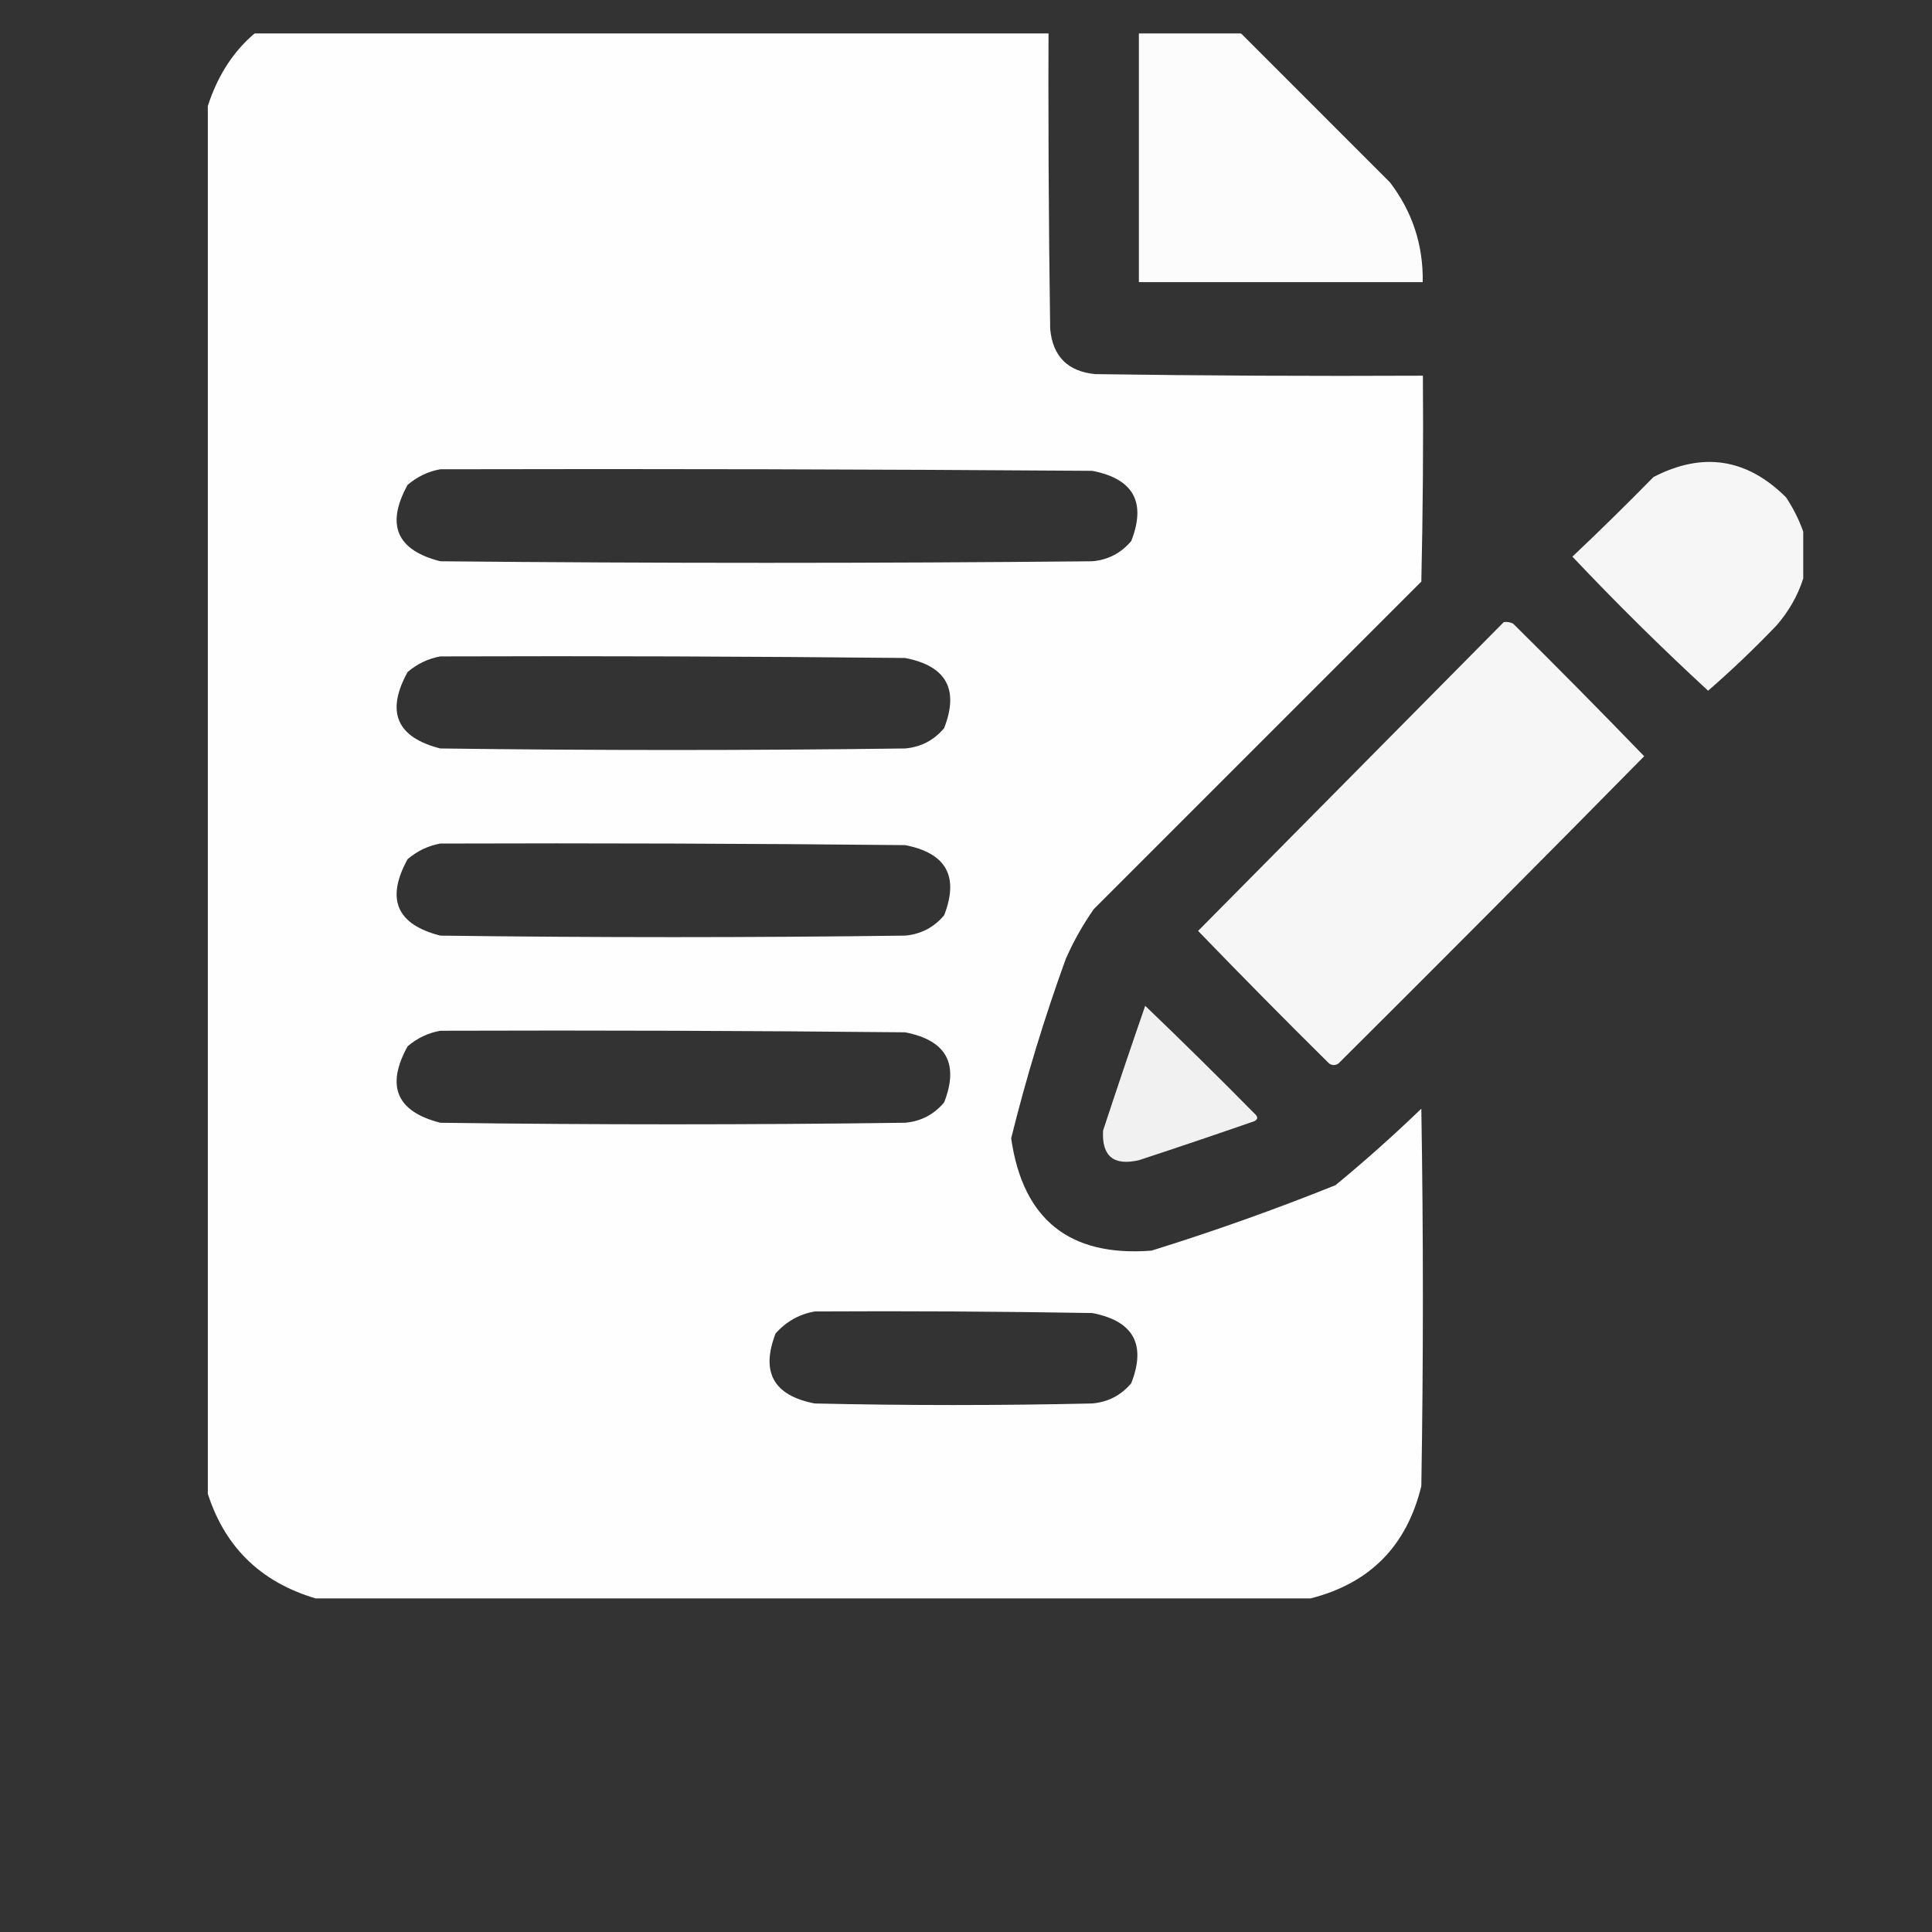 <?xml version="1.0" encoding="UTF-8"?> <svg xmlns="http://www.w3.org/2000/svg" width="37" height="37" viewBox="0 0 37 37" fill="none"><rect x="0" y="0" width="37" height="37" fill="#333333" stroke="none"/><g clip-path="url(#clip0_677_18041)"><g clip-path="url(#clip1_677_18041)"><path opacity="0.995" fill-rule="evenodd" clip-rule="evenodd" d="M6.044 0.027C10.723 0.027 15.402 0.027 20.082 0.027C20.072 2.118 20.082 4.208 20.112 6.299C20.161 6.827 20.45 7.115 20.978 7.165C23.068 7.195 25.159 7.205 27.25 7.195C27.26 8.509 27.25 9.824 27.22 11.138C25.129 13.228 23.039 15.319 20.948 17.41C20.738 17.709 20.559 18.028 20.41 18.366C20.001 19.494 19.652 20.639 19.365 21.8C19.588 23.356 20.485 24.073 22.053 23.951C23.246 23.58 24.421 23.162 25.577 22.697C26.143 22.231 26.69 21.743 27.22 21.233C27.26 23.642 27.26 26.052 27.22 28.461C26.941 29.607 26.234 30.324 25.099 30.611C18.748 30.611 12.396 30.611 6.044 30.611C4.969 30.293 4.272 29.596 3.953 28.521C3.953 19.72 3.953 10.919 3.953 2.118C4.272 1.042 4.969 0.345 6.044 0.027ZM8.433 8.987C12.595 8.977 16.756 8.987 20.918 9.017C21.706 9.169 21.955 9.617 21.665 10.361C21.47 10.593 21.221 10.723 20.918 10.749C16.756 10.789 12.595 10.789 8.433 10.749C7.595 10.537 7.386 10.049 7.806 9.286C7.994 9.127 8.203 9.027 8.433 8.987ZM8.433 12.571C11.4 12.561 14.367 12.571 17.334 12.601C18.122 12.753 18.371 13.201 18.081 13.945C17.886 14.177 17.637 14.307 17.334 14.334C14.367 14.373 11.4 14.373 8.433 14.334C7.595 14.121 7.386 13.633 7.806 12.87C7.994 12.711 8.203 12.612 8.433 12.571ZM8.433 16.155C11.4 16.145 14.367 16.155 17.334 16.185C18.122 16.337 18.371 16.785 18.081 17.529C17.886 17.761 17.637 17.891 17.334 17.918C14.367 17.957 11.4 17.957 8.433 17.918C7.595 17.705 7.386 17.217 7.806 16.454C7.994 16.295 8.203 16.196 8.433 16.155ZM8.433 19.74C11.4 19.73 14.367 19.74 17.334 19.77C18.122 19.922 18.371 20.37 18.081 21.113C17.886 21.345 17.637 21.475 17.334 21.502C14.367 21.542 11.4 21.542 8.433 21.502C7.595 21.289 7.386 20.801 7.806 20.038C7.994 19.879 8.203 19.78 8.433 19.74ZM15.602 25.116C17.374 25.106 19.146 25.116 20.918 25.146C21.706 25.298 21.955 25.746 21.665 26.49C21.47 26.722 21.221 26.851 20.918 26.878C19.146 26.918 17.374 26.918 15.602 26.878C14.814 26.726 14.565 26.278 14.855 25.534C15.062 25.306 15.311 25.167 15.602 25.116Z" fill="white"></path><path opacity="0.984" fill-rule="evenodd" clip-rule="evenodd" d="M21.811 0.027C22.049 0.027 22.288 0.027 22.527 0.027C22.975 0.163 23.393 0.372 23.782 0.654C24.728 1.6 25.674 2.546 26.619 3.492C27.049 4.055 27.258 4.692 27.247 5.403C25.434 5.403 23.622 5.403 21.811 5.403C21.811 3.611 21.811 1.819 21.811 0.027Z" fill="white"></path><path opacity="0.956" fill-rule="evenodd" clip-rule="evenodd" d="M34.534 10.182C34.534 10.48 34.534 10.779 34.534 11.078C34.429 11.407 34.259 11.706 34.026 11.974C33.605 12.414 33.167 12.833 32.712 13.228C31.817 12.403 30.951 11.547 30.113 10.66C30.639 10.164 31.156 9.656 31.666 9.136C32.608 8.648 33.454 8.777 34.205 9.525C34.344 9.735 34.454 9.954 34.534 10.182Z" fill="white"></path><path opacity="0.957" fill-rule="evenodd" clip-rule="evenodd" d="M28.799 11.914C28.862 11.905 28.922 11.915 28.979 11.944C29.826 12.781 30.662 13.628 31.488 14.483C29.547 16.453 27.596 18.415 25.633 20.367C25.574 20.407 25.514 20.407 25.454 20.367C24.607 19.53 23.771 18.683 22.945 17.828C24.898 15.856 26.849 13.884 28.799 11.914Z" fill="white"></path><path opacity="0.926" fill-rule="evenodd" clip-rule="evenodd" d="M21.932 19.262C22.646 19.947 23.353 20.644 24.052 21.353C24.093 21.403 24.083 21.442 24.022 21.472C23.288 21.727 22.551 21.976 21.812 22.219C21.327 22.331 21.098 22.142 21.125 21.652C21.389 20.851 21.657 20.055 21.932 19.262Z" fill="white"></path></g></g><defs><clipPath id="clip0_677_18041"><rect width="35.675" height="35.675" fill="white" transform="translate(0.764 0.64)"></rect></clipPath><clipPath id="clip1_677_18041"><rect width="30.585" height="30.585" fill="white" transform="translate(3.98 0.057)"></rect></clipPath></defs></svg> 